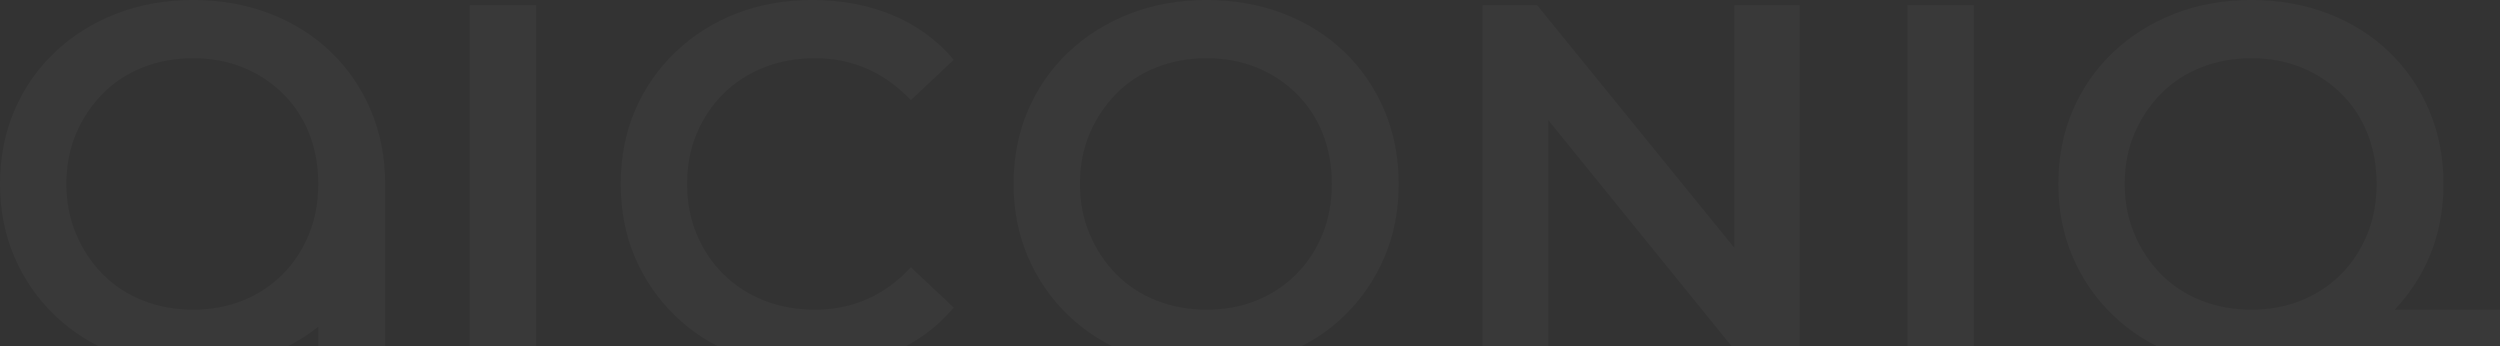 <svg width="1920" height="266" viewBox="0 0 1920 266" fill="none" xmlns="http://www.w3.org/2000/svg">
<rect x="0" y="0" width="1920" height="266" fill="#333333" stroke="none"/>
<path d="M284.828 84.763C277.506 67.497 267.236 52.522 254.034 39.831C240.821 27.145 225.198 17.336 207.148 10.4C189.103 3.47 169.484 0 148.299 0C126.849 0 107.107 3.531 89.057 10.597C71.013 17.66 55.315 27.538 41.98 40.222C28.64 52.916 18.305 67.827 10.983 84.957C3.661 102.096 0 120.866 0 141.269C0 161.418 3.661 180.063 10.983 197.19C18.305 214.329 28.639 229.307 41.98 242.123C55.315 254.945 71.072 264.882 89.254 271.945C107.432 279.008 127.115 282.542 148.299 282.542C169.484 282.542 189.103 279.072 207.148 272.142C221.01 266.82 233.41 259.726 244.416 250.929V278.617H295.809V141.592C295.81 141.483 295.816 141.378 295.816 141.27C295.816 120.866 292.15 102.03 284.828 84.763ZM237.16 180.121C232.318 191.895 225.587 202.098 216.956 210.731C208.324 219.364 198.187 226.033 186.549 230.744C174.911 235.455 162.162 237.807 148.3 237.807C134.438 237.807 121.555 235.455 109.657 230.744C97.753 226.033 87.488 219.301 78.857 210.534C70.226 201.774 63.42 191.501 58.456 179.728C53.485 167.954 51 155.141 51 141.27C51 127.144 53.485 114.261 58.456 102.618C63.42 90.98 70.226 80.777 78.857 72.008C87.488 63.247 97.753 56.509 109.657 51.799C121.555 47.091 134.433 44.736 148.3 44.736C162.167 44.736 174.912 47.091 186.549 51.799C198.187 56.509 208.388 63.181 217.152 71.814C225.911 80.447 232.648 90.651 237.357 102.421C242.067 114.195 244.419 127.144 244.419 141.27L244.416 141.315C244.411 155.425 241.993 168.361 237.16 180.121Z" fill="white" fill-opacity="0.03"/>
<path d="M411.785 3.926H360.785V278.62H411.785V3.926Z" fill="white" fill-opacity="0.03"/>
<path d="M555.762 71.814C564.526 63.181 574.855 56.509 586.759 51.799C598.657 47.091 611.801 44.736 626.189 44.736C640.312 44.736 653.514 47.421 665.812 52.781C678.104 58.146 689.353 66.191 699.554 76.915L732.509 45.914C719.691 30.743 703.998 19.297 685.432 11.576C666.855 3.864 646.325 0 623.832 0C602.648 0 583.162 3.47 565.378 10.4C547.589 17.336 532.03 27.212 518.689 40.028C505.348 52.847 495.014 67.761 487.697 84.763C480.37 101.771 476.709 120.608 476.709 141.27C476.709 161.932 480.37 180.776 487.697 197.782C495.014 214.787 505.284 229.701 518.492 242.517C531.699 255.339 547.195 265.213 564.984 272.142C582.768 279.072 602.254 282.542 623.444 282.542C646.198 282.542 666.855 278.62 685.432 270.769C703.998 262.923 719.691 251.411 732.509 236.237L699.554 205.238C689.353 216.224 678.104 224.405 665.812 229.764C653.514 235.13 640.312 237.807 626.189 237.807C611.801 237.807 598.657 235.455 586.759 230.744C574.855 226.033 564.526 219.364 555.762 210.731C546.998 202.098 540.133 191.895 535.168 180.121C530.193 168.348 527.713 155.399 527.713 141.27C527.713 127.141 530.193 114.194 535.168 102.421C540.133 90.65 546.998 80.447 555.762 71.814Z" fill="white" fill-opacity="0.03"/>
<path d="M1032.44 39.831C1019.23 27.145 1003.6 17.336 985.554 10.4C967.51 3.47 947.895 0 926.706 0C905.256 0 885.513 3.531 867.463 10.597C849.419 17.66 833.726 27.538 820.386 40.222C807.046 52.916 796.712 67.827 789.389 84.957C782.067 102.096 778.406 120.866 778.406 141.269C778.406 161.418 782.067 180.063 789.389 197.19C796.712 214.329 807.045 229.307 820.386 242.123C833.726 254.945 849.478 264.882 867.661 271.945C885.838 279.008 905.521 282.542 926.706 282.542C947.89 282.542 967.51 279.072 985.554 272.142C1003.6 265.212 1019.23 255.339 1032.44 242.517C1045.64 229.7 1055.91 214.723 1063.24 197.585C1070.56 180.451 1074.22 161.679 1074.22 141.27C1074.22 120.861 1070.56 102.03 1063.24 84.763C1055.91 67.497 1045.64 52.522 1032.44 39.831ZM1015.57 180.121C1010.73 191.895 1004 202.098 995.367 210.731C986.735 219.364 976.593 226.033 964.961 230.744C953.318 235.455 940.567 237.807 926.706 237.807C912.844 237.807 899.961 235.455 888.062 230.744C876.158 226.033 865.893 219.301 857.263 210.534C848.631 201.774 841.831 191.501 836.866 179.728C831.89 167.954 829.411 155.141 829.411 141.27C829.411 127.144 831.89 114.261 836.866 102.618C841.831 90.98 848.631 80.777 857.263 72.008C865.894 63.247 876.159 56.509 888.062 51.799C899.961 47.091 912.838 44.736 926.706 44.736C940.573 44.736 953.318 47.091 964.961 51.799C976.593 56.509 986.794 63.181 995.558 71.814C1004.32 80.447 1011.06 90.651 1015.76 102.421C1020.47 114.195 1022.83 127.144 1022.83 141.27C1022.83 155.396 1020.41 168.348 1015.57 180.121Z" fill="white" fill-opacity="0.03"/>
<path d="M1331.94 190.245L1180.5 3.926H1138.52V278.62H1189.13V92.351L1340.18 278.62H1382.16V3.926H1331.94V190.245Z" fill="white" fill-opacity="0.03"/>
<path d="M1515.87 3.926H1464.86V278.62H1515.87V3.926Z" fill="white" fill-opacity="0.03"/>
<path d="M1839.22 237.805C1850.26 226.047 1859.16 212.708 1865.62 197.585C1872.94 180.451 1876.61 161.679 1876.61 141.27C1876.61 120.861 1872.94 102.03 1865.62 84.763C1858.3 67.497 1848.03 52.522 1834.82 39.831C1821.61 27.145 1805.99 17.336 1787.94 10.4C1769.89 3.47 1750.28 0 1729.09 0C1707.64 0 1687.9 3.531 1669.85 10.597C1651.8 17.66 1636.11 27.538 1622.77 40.222C1609.43 52.916 1599.1 67.827 1591.77 84.957C1584.45 102.096 1580.79 120.866 1580.79 141.269C1580.79 161.418 1584.45 180.063 1591.77 197.19C1599.1 214.329 1609.43 229.307 1622.77 242.123C1636.11 254.945 1651.86 264.882 1670.05 271.945C1688.22 279.008 1707.91 282.542 1729.09 282.542C1736.49 282.542 1743.69 282.092 1750.71 281.245V282.539H1920V237.804L1839.22 237.805ZM1690.45 230.744C1678.54 226.033 1668.28 219.301 1659.65 210.534C1651.02 201.774 1644.22 191.501 1639.25 179.728C1634.27 167.954 1631.79 155.141 1631.79 141.27C1631.79 127.144 1634.27 114.261 1639.25 102.618C1644.21 90.98 1651.02 80.777 1659.65 72.008C1668.28 63.247 1678.54 56.509 1690.45 51.799C1702.35 47.091 1715.22 44.736 1729.09 44.736C1742.96 44.736 1755.7 47.091 1767.34 51.799C1778.98 56.509 1789.18 63.181 1797.94 71.814C1806.71 80.447 1813.44 90.651 1818.15 102.421C1822.86 114.195 1825.21 127.144 1825.21 141.27C1825.21 155.396 1822.79 168.348 1817.96 180.121C1813.11 191.895 1806.38 202.098 1797.75 210.731C1789.12 219.364 1778.98 226.033 1767.34 230.744C1755.7 235.455 1742.95 237.807 1729.09 237.807C1715.23 237.807 1702.35 235.455 1690.45 230.744Z" fill="white" fill-opacity="0.03"/>
</svg>
